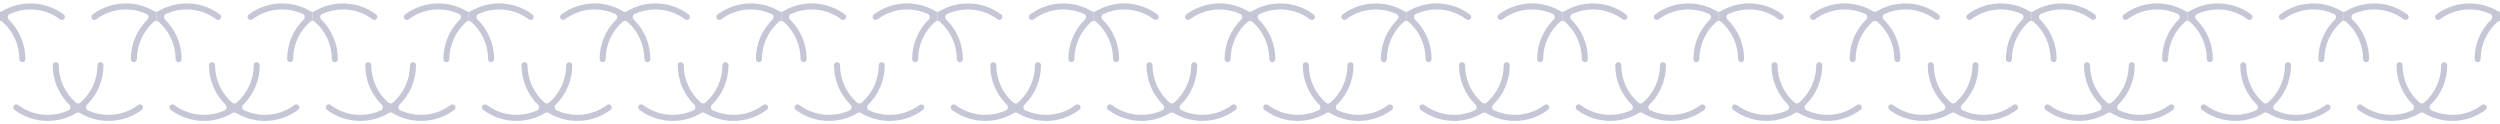 <?xml version="1.0" encoding="UTF-8"?><svg id="_レイヤー_2" xmlns="http://www.w3.org/2000/svg" xmlns:xlink="http://www.w3.org/1999/xlink" viewBox="0 0 1508.21 75"><defs><style>.cls-1{fill:none;}.cls-2{clip-path:url(#clippath);}.cls-3{fill:#c5c7d6;}.cls-4{clip-path:url(#clippath-1);}.cls-5{clip-path:url(#clippath-4);}.cls-6{clip-path:url(#clippath-3);}.cls-7{clip-path:url(#clippath-2);}.cls-8{clip-path:url(#clippath-7);}.cls-9{clip-path:url(#clippath-8);}.cls-10{clip-path:url(#clippath-6);}.cls-11{clip-path:url(#clippath-5);}.cls-12{clip-path:url(#clippath-9);}.cls-13{clip-path:url(#clippath-14);}.cls-14{clip-path:url(#clippath-13);}.cls-15{clip-path:url(#clippath-12);}.cls-16{clip-path:url(#clippath-10);}.cls-17{clip-path:url(#clippath-15);}.cls-18{clip-path:url(#clippath-11);}</style><clipPath id="clippath"><polygon class="cls-1" points="67.86 0 41.84 0 0 0 0 75 41.84 75 67.86 75 94.26 75 94.26 0 67.86 0"/></clipPath><clipPath id="clippath-1"><polygon class="cls-1" points="162.12 0 136.1 0 94.26 0 94.26 75 136.1 75 162.12 75 188.53 75 188.53 0 162.12 0"/></clipPath><clipPath id="clippath-2"><polygon class="cls-1" points="256.39 0 230.37 0 188.53 0 188.53 75 230.37 75 256.39 75 282.79 75 282.79 0 256.39 0"/></clipPath><clipPath id="clippath-3"><polygon class="cls-1" points="350.65 0 324.63 0 282.79 0 282.79 75 324.63 75 350.65 75 377.05 75 377.05 0 350.65 0"/></clipPath><clipPath id="clippath-4"><polygon class="cls-1" points="444.91 0 418.89 0 377.05 0 377.05 75 418.89 75 444.91 75 471.31 75 471.31 0 444.91 0"/></clipPath><clipPath id="clippath-5"><polygon class="cls-1" points="539.18 0 513.16 0 471.31 0 471.31 75 513.16 75 539.18 75 565.58 75 565.58 0 539.18 0"/></clipPath><clipPath id="clippath-6"><polygon class="cls-1" points="633.44 0 607.42 0 565.58 0 565.58 75 607.42 75 633.44 75 659.84 75 659.84 0 633.44 0"/></clipPath><clipPath id="clippath-7"><polygon class="cls-1" points="727.7 0 701.68 0 659.84 0 659.84 75 701.68 75 727.7 75 754.1 75 754.1 0 727.7 0"/></clipPath><clipPath id="clippath-8"><polygon class="cls-1" points="821.96 0 795.95 0 754.1 0 754.1 75 795.95 75 821.96 75 848.37 75 848.37 0 821.96 0"/></clipPath><clipPath id="clippath-9"><polygon class="cls-1" points="916.23 0 890.21 0 848.37 0 848.37 75 890.21 75 916.23 75 942.63 75 942.63 0 916.23 0"/></clipPath><clipPath id="clippath-10"><polygon class="cls-1" points="1010.49 0 984.47 0 942.63 0 942.63 75 984.47 75 1010.49 75 1036.89 75 1036.89 0 1010.49 0"/></clipPath><clipPath id="clippath-11"><polygon class="cls-1" points="1104.75 0 1078.73 0 1036.89 0 1036.89 75 1078.73 75 1104.75 75 1131.15 75 1131.15 0 1104.75 0"/></clipPath><clipPath id="clippath-12"><polygon class="cls-1" points="1199.02 0 1173 0 1131.15 0 1131.15 75 1173 75 1199.02 75 1225.42 75 1225.42 0 1199.02 0"/></clipPath><clipPath id="clippath-13"><polygon class="cls-1" points="1293.28 0 1267.26 0 1225.42 0 1225.42 75 1267.26 75 1293.28 75 1319.68 75 1319.68 0 1293.28 0"/></clipPath><clipPath id="clippath-14"><polygon class="cls-1" points="1387.54 0 1361.52 0 1319.68 0 1319.68 75 1361.52 75 1387.54 75 1413.94 75 1413.94 0 1387.54 0"/></clipPath><clipPath id="clippath-15"><polygon class="cls-1" points="1481.8 0 1455.79 0 1413.94 0 1413.94 75 1455.79 75 1481.8 75 1508.21 75 1508.21 0 1481.8 0"/></clipPath></defs><g id="artwork"><g class="cls-2"><g><g><path class="cls-3" d="M13.49,37.5c-1,0-1.82-.82-1.82-1.82,0-8.67-3.76-16.91-10.32-22.6-.39-.34-.87-.51-1.35-.51s-.96,.17-1.35,.51c-6.56,5.7-10.32,13.93-10.32,22.6,0,1-.82,1.82-1.82,1.82s-1.82-.82-1.82-1.82c0-9.06,3.56-17.55,10.02-23.92,.48-.48,.7-1.16,.58-1.83-.12-.67-.56-1.24-1.17-1.52-3.88-1.77-8.18-2.71-12.43-2.71-6.53,0-12.73,2.06-17.94,5.96-.32,.24-.69,.36-1.09,.36-.57,0-1.12-.27-1.46-.73-.6-.8-.44-1.95,.37-2.55,5.84-4.37,12.8-6.68,20.12-6.68C-12.23,2.07-6.27,3.72-1.06,6.85c.33,.2,.69,.29,1.06,.29s.74-.1,1.06-.29C6.27,3.72,12.23,2.07,18.31,2.07c7.32,0,14.27,2.31,20.12,6.68,.8,.6,.97,1.74,.37,2.55-.34,.46-.89,.73-1.46,.73-.4,0-.77-.12-1.09-.36-5.21-3.9-11.41-5.96-17.94-5.96-4.26,0-8.56,.94-12.43,2.71-.62,.28-1.06,.85-1.17,1.52-.12,.67,.1,1.35,.58,1.83,6.46,6.37,10.02,14.86,10.02,23.92,0,1-.82,1.82-1.82,1.82Z"/><path class="cls-3" d="M107.75,37.5c-1,0-1.82-.82-1.82-1.82,0-8.67-3.76-16.91-10.32-22.6-.39-.34-.87-.51-1.35-.51s-.96,.17-1.35,.51c-6.56,5.7-10.32,13.93-10.32,22.6,0,1-.82,1.82-1.82,1.82s-1.82-.82-1.82-1.82c0-9.06,3.56-17.55,10.02-23.92,.48-.48,.7-1.16,.58-1.83-.12-.67-.56-1.24-1.17-1.52-3.88-1.77-8.18-2.71-12.43-2.71-6.53,0-12.73,2.06-17.94,5.96-.32,.24-.69,.36-1.09,.36-.57,0-1.12-.27-1.46-.73-.6-.8-.44-1.95,.37-2.55,5.84-4.37,12.8-6.68,20.12-6.68,6.08,0,12.04,1.65,17.25,4.78,.33,.2,.69,.29,1.06,.29s.74-.1,1.06-.29c5.21-3.13,11.17-4.78,17.25-4.78,7.32,0,14.27,2.31,20.12,6.68,.8,.6,.97,1.74,.37,2.55-.34,.46-.89,.73-1.46,.73-.4,0-.77-.12-1.09-.36-5.21-3.9-11.41-5.96-17.94-5.96-4.26,0-8.56,.94-12.43,2.71-.62,.28-1.06,.85-1.17,1.52-.12,.67,.1,1.35,.58,1.83,6.46,6.37,10.02,14.86,10.02,23.92,0,1-.82,1.82-1.82,1.82Z"/></g><path class="cls-3" d="M33.64,37.5c1,0,1.82,.82,1.82,1.82,0,8.67,3.76,16.91,10.32,22.6,.39,.34,.87,.51,1.35,.51s.96-.17,1.35-.51c6.56-5.7,10.32-13.93,10.32-22.6,0-1,.82-1.82,1.82-1.82s1.82,.82,1.82,1.82c0,9.06-3.56,17.55-10.02,23.92-.48,.48-.7,1.16-.58,1.83,.12,.67,.56,1.24,1.17,1.52,3.88,1.77,8.18,2.71,12.43,2.71,6.53,0,12.73-2.06,17.94-5.96,.32-.24,.69-.36,1.09-.36,.57,0,1.12,.27,1.46,.73,.6,.8,.44,1.95-.37,2.55-5.84,4.37-12.8,6.68-20.12,6.68-6.08,0-12.04-1.65-17.25-4.78-.33-.2-.69-.29-1.06-.29s-.74,.1-1.06,.29c-5.21,3.13-11.17,4.78-17.25,4.78-7.32,0-14.27-2.31-20.12-6.68-.8-.6-.97-1.74-.37-2.55,.34-.46,.89-.73,1.46-.73,.4,0,.77,.12,1.09,.36,5.21,3.9,11.41,5.96,17.94,5.96,4.26,0,8.56-.94,12.43-2.71,.62-.28,1.06-.85,1.17-1.52,.12-.67-.1-1.35-.58-1.83-6.46-6.37-10.02-14.86-10.02-23.92,0-1,.82-1.82,1.82-1.82Z"/></g></g><g class="cls-4"><g><g><path class="cls-3" d="M107.75,37.5c-1,0-1.82-.82-1.82-1.82,0-8.67-3.76-16.91-10.32-22.6-.39-.34-.87-.51-1.35-.51s-.96,.17-1.35,.51c-6.56,5.7-10.32,13.93-10.32,22.6,0,1-.82,1.82-1.82,1.82s-1.82-.82-1.82-1.82c0-9.06,3.56-17.55,10.02-23.92,.48-.48,.7-1.16,.58-1.83-.12-.67-.56-1.24-1.17-1.52-3.88-1.77-8.18-2.71-12.43-2.71-6.53,0-12.73,2.06-17.94,5.96-.32,.24-.69,.36-1.09,.36-.57,0-1.12-.27-1.46-.73-.6-.8-.44-1.95,.37-2.55,5.84-4.37,12.8-6.68,20.12-6.68,6.08,0,12.04,1.65,17.25,4.78,.33,.2,.69,.29,1.06,.29s.74-.1,1.06-.29c5.21-3.13,11.17-4.78,17.25-4.78,7.32,0,14.27,2.31,20.12,6.68,.8,.6,.97,1.74,.37,2.55-.34,.46-.89,.73-1.46,.73-.4,0-.77-.12-1.09-.36-5.21-3.9-11.41-5.96-17.94-5.96-4.26,0-8.56,.94-12.43,2.71-.62,.28-1.06,.85-1.17,1.52-.12,.67,.1,1.35,.58,1.83,6.46,6.37,10.02,14.86,10.02,23.92,0,1-.82,1.82-1.82,1.82Z"/><path class="cls-3" d="M202.01,37.5c-1,0-1.82-.82-1.82-1.82,0-8.67-3.76-16.91-10.32-22.6-.39-.34-.87-.51-1.35-.51s-.96,.17-1.35,.51c-6.56,5.7-10.32,13.93-10.32,22.6,0,1-.82,1.82-1.82,1.82s-1.82-.82-1.82-1.82c0-9.06,3.56-17.55,10.02-23.92,.48-.48,.7-1.16,.58-1.83-.12-.67-.56-1.24-1.17-1.52-3.88-1.77-8.18-2.71-12.43-2.71-6.53,0-12.73,2.06-17.94,5.96-.32,.24-.69,.36-1.09,.36-.57,0-1.12-.27-1.46-.73-.6-.8-.44-1.95,.37-2.55,5.84-4.37,12.8-6.68,20.12-6.68,6.08,0,12.04,1.65,17.25,4.78,.33,.2,.69,.29,1.06,.29s.74-.1,1.06-.29c5.21-3.13,11.17-4.78,17.25-4.78,7.32,0,14.27,2.31,20.12,6.68,.8,.6,.97,1.74,.37,2.55-.34,.46-.89,.73-1.46,.73-.4,0-.77-.12-1.09-.36-5.21-3.9-11.41-5.96-17.94-5.96-4.26,0-8.56,.94-12.43,2.71-.62,.28-1.06,.85-1.17,1.52-.12,.67,.1,1.35,.58,1.83,6.46,6.37,10.02,14.86,10.02,23.92,0,1-.82,1.82-1.82,1.82Z"/></g><path class="cls-3" d="M127.91,37.5c1,0,1.82,.82,1.82,1.82,0,8.67,3.76,16.91,10.32,22.6,.39,.34,.87,.51,1.35,.51s.96-.17,1.35-.51c6.56-5.7,10.32-13.93,10.32-22.6,0-1,.82-1.82,1.82-1.82s1.82,.82,1.82,1.82c0,9.06-3.56,17.55-10.02,23.92-.48,.48-.7,1.16-.58,1.83,.12,.67,.56,1.24,1.17,1.52,3.88,1.77,8.18,2.71,12.43,2.71,6.53,0,12.73-2.06,17.94-5.96,.32-.24,.69-.36,1.09-.36,.57,0,1.12,.27,1.46,.73,.6,.8,.44,1.95-.37,2.55-5.84,4.37-12.8,6.68-20.12,6.68-6.08,0-12.04-1.65-17.25-4.78-.33-.2-.69-.29-1.06-.29s-.74,.1-1.06,.29c-5.21,3.13-11.17,4.78-17.25,4.78-7.32,0-14.27-2.31-20.12-6.68-.8-.6-.97-1.74-.37-2.55,.34-.46,.89-.73,1.46-.73,.4,0,.77,.12,1.09,.36,5.21,3.9,11.41,5.96,17.94,5.96,4.26,0,8.56-.94,12.43-2.71,.62-.28,1.06-.85,1.17-1.52,.12-.67-.1-1.35-.58-1.83-6.46-6.37-10.02-14.86-10.02-23.92,0-1,.82-1.82,1.82-1.82Z"/></g></g><g class="cls-7"><g><g><path class="cls-3" d="M202.01,37.5c-1,0-1.82-.82-1.82-1.82,0-8.67-3.76-16.91-10.32-22.6-.39-.34-.87-.51-1.35-.51s-.96,.17-1.35,.51c-6.56,5.7-10.32,13.93-10.32,22.6,0,1-.82,1.82-1.82,1.82s-1.82-.82-1.82-1.82c0-9.06,3.56-17.55,10.02-23.92,.48-.48,.7-1.16,.58-1.83-.12-.67-.56-1.24-1.17-1.52-3.88-1.77-8.18-2.71-12.43-2.71-6.53,0-12.73,2.06-17.94,5.96-.32,.24-.69,.36-1.09,.36-.57,0-1.12-.27-1.46-.73-.6-.8-.44-1.95,.37-2.55,5.84-4.37,12.8-6.68,20.12-6.68,6.08,0,12.04,1.65,17.25,4.78,.33,.2,.69,.29,1.06,.29s.74-.1,1.06-.29c5.21-3.13,11.17-4.78,17.25-4.78,7.32,0,14.27,2.31,20.12,6.68,.8,.6,.97,1.74,.37,2.55-.34,.46-.89,.73-1.46,.73-.4,0-.77-.12-1.09-.36-5.21-3.9-11.41-5.96-17.94-5.96-4.26,0-8.56,.94-12.43,2.71-.62,.28-1.06,.85-1.17,1.52-.12,.67,.1,1.35,.58,1.83,6.46,6.37,10.02,14.86,10.02,23.92,0,1-.82,1.82-1.82,1.82Z"/><path class="cls-3" d="M296.28,37.5c-1,0-1.82-.82-1.82-1.82,0-8.67-3.76-16.91-10.32-22.6-.39-.34-.87-.51-1.35-.51s-.96,.17-1.35,.51c-6.56,5.7-10.32,13.93-10.32,22.6,0,1-.82,1.82-1.82,1.82s-1.82-.82-1.82-1.82c0-9.06,3.56-17.55,10.02-23.92,.48-.48,.7-1.16,.58-1.83-.12-.67-.56-1.24-1.17-1.52-3.88-1.77-8.18-2.71-12.43-2.71-6.53,0-12.73,2.06-17.94,5.96-.32,.24-.69,.36-1.09,.36-.57,0-1.12-.27-1.46-.73-.6-.8-.44-1.95,.37-2.55,5.84-4.37,12.8-6.68,20.12-6.68,6.08,0,12.04,1.65,17.25,4.78,.33,.2,.69,.29,1.06,.29s.74-.1,1.06-.29c5.21-3.13,11.17-4.78,17.25-4.78,7.32,0,14.27,2.31,20.12,6.68,.8,.6,.97,1.74,.37,2.55-.34,.46-.89,.73-1.46,.73-.4,0-.77-.12-1.09-.36-5.21-3.9-11.41-5.96-17.94-5.96-4.26,0-8.56,.94-12.43,2.71-.62,.28-1.06,.85-1.17,1.52-.12,.67,.1,1.35,.58,1.83,6.46,6.37,10.02,14.86,10.02,23.92,0,1-.82,1.82-1.82,1.82Z"/></g><path class="cls-3" d="M222.17,37.5c1,0,1.82,.82,1.82,1.82,0,8.67,3.76,16.91,10.32,22.6,.39,.34,.87,.51,1.35,.51s.96-.17,1.35-.51c6.56-5.7,10.32-13.93,10.32-22.6,0-1,.82-1.82,1.82-1.82s1.82,.82,1.82,1.82c0,9.06-3.56,17.55-10.02,23.92-.48,.48-.7,1.16-.58,1.83,.12,.67,.56,1.24,1.17,1.52,3.88,1.77,8.18,2.71,12.43,2.71,6.53,0,12.73-2.06,17.94-5.96,.32-.24,.69-.36,1.09-.36,.57,0,1.12,.27,1.46,.73,.6,.8,.44,1.95-.37,2.55-5.84,4.37-12.8,6.68-20.12,6.68-6.08,0-12.04-1.65-17.25-4.78-.33-.2-.69-.29-1.06-.29s-.74,.1-1.06,.29c-5.21,3.13-11.17,4.78-17.25,4.78-7.32,0-14.27-2.31-20.12-6.68-.8-.6-.97-1.74-.37-2.55,.34-.46,.89-.73,1.46-.73,.4,0,.77,.12,1.09,.36,5.21,3.9,11.41,5.96,17.94,5.96,4.26,0,8.56-.94,12.43-2.71,.62-.28,1.06-.85,1.17-1.52,.12-.67-.1-1.35-.58-1.83-6.46-6.37-10.02-14.86-10.02-23.92,0-1,.82-1.82,1.82-1.82Z"/></g></g><g class="cls-6"><g><g><path class="cls-3" d="M296.28,37.5c-1,0-1.82-.82-1.82-1.82,0-8.67-3.76-16.91-10.32-22.6-.39-.34-.87-.51-1.35-.51s-.96,.17-1.35,.51c-6.56,5.7-10.32,13.93-10.32,22.6,0,1-.82,1.82-1.82,1.82s-1.82-.82-1.82-1.82c0-9.06,3.56-17.55,10.02-23.92,.48-.48,.7-1.16,.58-1.83-.12-.67-.56-1.24-1.17-1.52-3.88-1.77-8.18-2.71-12.43-2.71-6.53,0-12.73,2.06-17.94,5.96-.32,.24-.69,.36-1.09,.36-.57,0-1.12-.27-1.46-.73-.6-.8-.44-1.95,.37-2.55,5.84-4.37,12.8-6.68,20.12-6.68,6.08,0,12.04,1.65,17.25,4.78,.33,.2,.69,.29,1.06,.29s.74-.1,1.06-.29c5.21-3.13,11.17-4.78,17.25-4.78,7.32,0,14.27,2.31,20.12,6.68,.8,.6,.97,1.74,.37,2.55-.34,.46-.89,.73-1.46,.73-.4,0-.77-.12-1.09-.36-5.21-3.9-11.41-5.96-17.94-5.96-4.26,0-8.56,.94-12.43,2.71-.62,.28-1.06,.85-1.17,1.52-.12,.67,.1,1.35,.58,1.83,6.46,6.37,10.02,14.86,10.02,23.92,0,1-.82,1.82-1.82,1.82Z"/><path class="cls-3" d="M390.54,37.5c-1,0-1.82-.82-1.82-1.82,0-8.67-3.76-16.91-10.32-22.6-.39-.34-.87-.51-1.35-.51s-.96,.17-1.35,.51c-6.56,5.7-10.32,13.93-10.32,22.6,0,1-.82,1.82-1.82,1.82s-1.82-.82-1.82-1.82c0-9.06,3.56-17.55,10.02-23.92,.48-.48,.7-1.16,.58-1.83-.12-.67-.56-1.24-1.17-1.52-3.88-1.77-8.18-2.71-12.43-2.71-6.53,0-12.73,2.06-17.94,5.96-.32,.24-.69,.36-1.09,.36-.57,0-1.12-.27-1.46-.73-.6-.8-.44-1.95,.37-2.55,5.84-4.37,12.8-6.68,20.12-6.68,6.08,0,12.04,1.65,17.25,4.78,.33,.2,.69,.29,1.06,.29s.74-.1,1.06-.29c5.21-3.13,11.17-4.78,17.25-4.78,7.32,0,14.27,2.31,20.12,6.68,.8,.6,.97,1.74,.37,2.55-.34,.46-.89,.73-1.46,.73-.4,0-.77-.12-1.09-.36-5.21-3.9-11.41-5.96-17.94-5.96-4.26,0-8.56,.94-12.43,2.71-.62,.28-1.06,.85-1.17,1.52-.12,.67,.1,1.35,.58,1.83,6.46,6.37,10.02,14.86,10.02,23.92,0,1-.82,1.82-1.82,1.82Z"/></g><path class="cls-3" d="M316.43,37.5c1,0,1.82,.82,1.82,1.82,0,8.67,3.76,16.91,10.32,22.6,.39,.34,.87,.51,1.35,.51s.96-.17,1.35-.51c6.56-5.7,10.32-13.93,10.32-22.6,0-1,.82-1.82,1.82-1.82s1.82,.82,1.82,1.82c0,9.06-3.56,17.55-10.02,23.92-.48,.48-.7,1.16-.58,1.83,.12,.67,.56,1.24,1.17,1.52,3.88,1.77,8.18,2.71,12.43,2.71,6.53,0,12.73-2.06,17.94-5.96,.32-.24,.69-.36,1.09-.36,.57,0,1.12,.27,1.46,.73,.6,.8,.44,1.95-.37,2.55-5.84,4.37-12.8,6.68-20.12,6.68-6.08,0-12.04-1.65-17.25-4.78-.33-.2-.69-.29-1.06-.29s-.74,.1-1.06,.29c-5.21,3.13-11.17,4.78-17.25,4.78-7.32,0-14.27-2.31-20.12-6.68-.8-.6-.97-1.74-.37-2.55,.34-.46,.89-.73,1.46-.73,.4,0,.77,.12,1.09,.36,5.21,3.9,11.41,5.96,17.94,5.96,4.26,0,8.56-.94,12.43-2.71,.62-.28,1.06-.85,1.17-1.52,.12-.67-.1-1.35-.58-1.83-6.46-6.37-10.02-14.86-10.02-23.92,0-1,.82-1.82,1.82-1.82Z"/></g></g><g class="cls-5"><g><g><path class="cls-3" d="M390.54,37.5c-1,0-1.82-.82-1.82-1.82,0-8.67-3.76-16.91-10.32-22.6-.39-.34-.87-.51-1.35-.51s-.96,.17-1.35,.51c-6.56,5.7-10.32,13.93-10.32,22.6,0,1-.82,1.82-1.82,1.82s-1.82-.82-1.82-1.82c0-9.06,3.56-17.55,10.02-23.92,.48-.48,.7-1.16,.58-1.83-.12-.67-.56-1.24-1.17-1.52-3.88-1.77-8.18-2.71-12.43-2.71-6.53,0-12.73,2.06-17.94,5.96-.32,.24-.69,.36-1.09,.36-.57,0-1.12-.27-1.46-.73-.6-.8-.44-1.95,.37-2.55,5.84-4.37,12.8-6.68,20.12-6.68,6.08,0,12.04,1.65,17.25,4.78,.33,.2,.69,.29,1.06,.29s.74-.1,1.06-.29c5.21-3.13,11.17-4.78,17.25-4.78,7.32,0,14.27,2.31,20.12,6.68,.8,.6,.97,1.74,.37,2.55-.34,.46-.89,.73-1.46,.73-.4,0-.77-.12-1.09-.36-5.21-3.9-11.41-5.96-17.94-5.96-4.26,0-8.56,.94-12.43,2.71-.62,.28-1.06,.85-1.17,1.52-.12,.67,.1,1.35,.58,1.83,6.46,6.37,10.02,14.86,10.02,23.92,0,1-.82,1.82-1.82,1.82Z"/><path class="cls-3" d="M484.8,37.5c-1,0-1.82-.82-1.82-1.82,0-8.67-3.76-16.91-10.32-22.6-.39-.34-.87-.51-1.35-.51s-.96,.17-1.35,.51c-6.56,5.7-10.32,13.93-10.32,22.6,0,1-.82,1.82-1.82,1.82s-1.82-.82-1.82-1.82c0-9.06,3.56-17.55,10.02-23.92,.48-.48,.7-1.16,.58-1.83-.12-.67-.56-1.24-1.17-1.52-3.88-1.77-8.18-2.71-12.43-2.71-6.53,0-12.73,2.06-17.94,5.96-.32,.24-.69,.36-1.09,.36-.57,0-1.12-.27-1.46-.73-.6-.8-.44-1.95,.37-2.55,5.84-4.37,12.8-6.68,20.12-6.68,6.08,0,12.04,1.65,17.25,4.78,.33,.2,.69,.29,1.06,.29s.74-.1,1.06-.29c5.21-3.13,11.17-4.78,17.25-4.78,7.32,0,14.27,2.31,20.12,6.68,.8,.6,.97,1.74,.37,2.55-.34,.46-.89,.73-1.46,.73-.4,0-.77-.12-1.09-.36-5.21-3.9-11.41-5.96-17.94-5.96-4.26,0-8.56,.94-12.43,2.71-.62,.28-1.06,.85-1.17,1.52-.12,.67,.1,1.35,.58,1.83,6.46,6.37,10.02,14.86,10.02,23.92,0,1-.82,1.82-1.82,1.82Z"/></g><path class="cls-3" d="M410.7,37.5c1,0,1.82,.82,1.82,1.82,0,8.67,3.76,16.91,10.32,22.6,.39,.34,.87,.51,1.35,.51s.96-.17,1.35-.51c6.56-5.7,10.32-13.93,10.32-22.6,0-1,.82-1.82,1.82-1.82s1.82,.82,1.82,1.82c0,9.06-3.56,17.55-10.02,23.92-.48,.48-.7,1.16-.58,1.83,.12,.67,.56,1.24,1.17,1.52,3.88,1.77,8.18,2.71,12.43,2.71,6.53,0,12.73-2.06,17.94-5.96,.32-.24,.69-.36,1.09-.36,.57,0,1.12,.27,1.46,.73,.6,.8,.44,1.95-.37,2.55-5.84,4.37-12.8,6.68-20.12,6.68-6.08,0-12.04-1.65-17.25-4.78-.33-.2-.69-.29-1.06-.29s-.74,.1-1.06,.29c-5.21,3.13-11.17,4.78-17.25,4.78-7.32,0-14.27-2.31-20.12-6.68-.8-.6-.97-1.74-.37-2.55,.34-.46,.89-.73,1.46-.73,.4,0,.77,.12,1.09,.36,5.21,3.9,11.41,5.96,17.94,5.96,4.26,0,8.56-.94,12.43-2.71,.62-.28,1.06-.85,1.17-1.52,.12-.67-.1-1.35-.58-1.83-6.46-6.37-10.02-14.86-10.02-23.92,0-1,.82-1.82,1.82-1.82Z"/></g></g><g class="cls-11"><g><g><path class="cls-3" d="M484.8,37.5c-1,0-1.82-.82-1.82-1.82,0-8.67-3.76-16.91-10.32-22.6-.39-.34-.87-.51-1.35-.51s-.96,.17-1.35,.51c-6.56,5.7-10.32,13.93-10.32,22.6,0,1-.82,1.82-1.82,1.82s-1.82-.82-1.82-1.82c0-9.06,3.56-17.55,10.02-23.92,.48-.48,.7-1.16,.58-1.83-.12-.67-.56-1.24-1.17-1.52-3.88-1.77-8.18-2.71-12.43-2.71-6.53,0-12.73,2.06-17.94,5.96-.32,.24-.69,.36-1.09,.36-.57,0-1.12-.27-1.46-.73-.6-.8-.44-1.95,.37-2.55,5.84-4.37,12.8-6.68,20.12-6.68,6.08,0,12.04,1.65,17.25,4.78,.33,.2,.69,.29,1.06,.29s.74-.1,1.06-.29c5.21-3.13,11.17-4.78,17.25-4.78,7.32,0,14.27,2.31,20.12,6.68,.8,.6,.97,1.74,.37,2.55-.34,.46-.89,.73-1.46,.73-.4,0-.77-.12-1.09-.36-5.21-3.9-11.41-5.96-17.94-5.96-4.26,0-8.56,.94-12.43,2.71-.62,.28-1.06,.85-1.17,1.52-.12,.67,.1,1.35,.58,1.83,6.46,6.37,10.02,14.86,10.02,23.92,0,1-.82,1.82-1.82,1.82Z"/><path class="cls-3" d="M579.07,37.5c-1,0-1.82-.82-1.82-1.82,0-8.67-3.76-16.91-10.32-22.6-.39-.34-.87-.51-1.35-.51s-.96,.17-1.35,.51c-6.56,5.7-10.32,13.93-10.32,22.6,0,1-.82,1.82-1.82,1.82s-1.82-.82-1.82-1.82c0-9.06,3.56-17.55,10.02-23.92,.48-.48,.7-1.16,.58-1.83-.12-.67-.56-1.24-1.17-1.52-3.88-1.77-8.18-2.71-12.43-2.71-6.53,0-12.73,2.06-17.94,5.96-.32,.24-.69,.36-1.09,.36-.57,0-1.12-.27-1.46-.73-.6-.8-.44-1.95,.37-2.55,5.84-4.37,12.8-6.68,20.12-6.68,6.08,0,12.04,1.65,17.25,4.78,.33,.2,.69,.29,1.06,.29s.74-.1,1.06-.29c5.21-3.13,11.17-4.78,17.25-4.78,7.32,0,14.27,2.31,20.12,6.68,.8,.6,.97,1.74,.37,2.55-.34,.46-.89,.73-1.46,.73-.4,0-.77-.12-1.09-.36-5.21-3.9-11.41-5.96-17.94-5.96-4.26,0-8.56,.94-12.43,2.71-.62,.28-1.06,.85-1.17,1.52-.12,.67,.1,1.35,.58,1.83,6.46,6.37,10.02,14.86,10.02,23.92,0,1-.82,1.82-1.82,1.82Z"/></g><path class="cls-3" d="M504.96,37.5c1,0,1.82,.82,1.82,1.82,0,8.67,3.76,16.91,10.32,22.6,.39,.34,.87,.51,1.35,.51s.96-.17,1.35-.51c6.56-5.7,10.32-13.93,10.32-22.6,0-1,.82-1.82,1.82-1.82s1.82,.82,1.82,1.82c0,9.06-3.56,17.55-10.02,23.92-.48,.48-.7,1.16-.58,1.83,.12,.67,.56,1.24,1.17,1.52,3.88,1.77,8.18,2.71,12.43,2.71,6.53,0,12.73-2.06,17.94-5.96,.32-.24,.69-.36,1.09-.36,.57,0,1.12,.27,1.46,.73,.6,.8,.44,1.95-.37,2.55-5.84,4.37-12.8,6.68-20.12,6.68-6.08,0-12.04-1.65-17.25-4.78-.33-.2-.69-.29-1.06-.29s-.74,.1-1.06,.29c-5.21,3.13-11.17,4.78-17.25,4.78-7.32,0-14.27-2.31-20.12-6.68-.8-.6-.97-1.74-.37-2.55,.34-.46,.89-.73,1.46-.73,.4,0,.77,.12,1.09,.36,5.21,3.9,11.41,5.96,17.94,5.96,4.26,0,8.56-.94,12.43-2.71,.62-.28,1.06-.85,1.17-1.52,.12-.67-.1-1.35-.58-1.83-6.46-6.37-10.02-14.86-10.02-23.92,0-1,.82-1.82,1.82-1.82Z"/></g></g><g class="cls-10"><g><g><path class="cls-3" d="M579.06,37.5c-1,0-1.82-.82-1.82-1.82,0-8.67-3.76-16.91-10.32-22.6-.39-.34-.87-.51-1.35-.51s-.96,.17-1.35,.51c-6.56,5.7-10.32,13.93-10.32,22.6,0,1-.82,1.82-1.82,1.82s-1.82-.82-1.82-1.82c0-9.06,3.56-17.55,10.02-23.92,.48-.48,.7-1.16,.58-1.83-.12-.67-.56-1.24-1.17-1.52-3.88-1.77-8.18-2.71-12.43-2.71-6.53,0-12.73,2.06-17.94,5.96-.32,.24-.69,.36-1.09,.36-.57,0-1.12-.27-1.46-.73-.6-.8-.44-1.95,.37-2.55,5.84-4.37,12.8-6.68,20.12-6.68,6.08,0,12.04,1.65,17.25,4.78,.33,.2,.69,.29,1.06,.29s.74-.1,1.06-.29c5.21-3.13,11.17-4.78,17.25-4.78,7.32,0,14.27,2.31,20.12,6.68,.8,.6,.97,1.74,.37,2.55-.34,.46-.89,.73-1.46,.73-.4,0-.77-.12-1.09-.36-5.21-3.9-11.41-5.96-17.94-5.96-4.26,0-8.56,.94-12.43,2.71-.62,.28-1.06,.85-1.17,1.52-.12,.67,.1,1.35,.58,1.83,6.46,6.37,10.02,14.86,10.02,23.92,0,1-.82,1.82-1.82,1.82Z"/><path class="cls-3" d="M673.33,37.5c-1,0-1.82-.82-1.82-1.82,0-8.67-3.76-16.91-10.32-22.6-.39-.34-.87-.51-1.35-.51s-.96,.17-1.35,.51c-6.56,5.7-10.32,13.93-10.32,22.6,0,1-.82,1.82-1.82,1.82s-1.82-.82-1.82-1.82c0-9.06,3.56-17.55,10.02-23.92,.48-.48,.7-1.16,.58-1.83-.12-.67-.56-1.24-1.17-1.52-3.88-1.77-8.18-2.71-12.43-2.71-6.53,0-12.73,2.06-17.94,5.96-.32,.24-.69,.36-1.09,.36-.57,0-1.12-.27-1.46-.73-.6-.8-.44-1.95,.37-2.55,5.84-4.37,12.8-6.68,20.12-6.68,6.08,0,12.04,1.65,17.25,4.78,.33,.2,.69,.29,1.06,.29s.74-.1,1.06-.29c5.21-3.13,11.17-4.78,17.25-4.78,7.32,0,14.27,2.31,20.12,6.68,.8,.6,.97,1.74,.37,2.55-.34,.46-.89,.73-1.46,.73-.4,0-.77-.12-1.09-.36-5.21-3.9-11.41-5.96-17.94-5.96-4.26,0-8.56,.94-12.43,2.71-.62,.28-1.06,.85-1.17,1.52-.12,.67,.1,1.35,.58,1.83,6.46,6.37,10.02,14.86,10.02,23.92,0,1-.82,1.82-1.82,1.82Z"/></g><path class="cls-3" d="M599.22,37.5c1,0,1.82,.82,1.82,1.82,0,8.67,3.76,16.91,10.32,22.6,.39,.34,.87,.51,1.35,.51s.96-.17,1.35-.51c6.56-5.7,10.32-13.93,10.32-22.6,0-1,.82-1.82,1.82-1.82s1.82,.82,1.82,1.82c0,9.06-3.56,17.55-10.02,23.92-.48,.48-.7,1.16-.58,1.83,.12,.67,.56,1.24,1.17,1.52,3.88,1.77,8.18,2.71,12.43,2.71,6.53,0,12.73-2.06,17.94-5.96,.32-.24,.69-.36,1.09-.36,.57,0,1.12,.27,1.46,.73,.6,.8,.44,1.95-.37,2.55-5.84,4.37-12.8,6.68-20.12,6.68-6.08,0-12.04-1.65-17.25-4.78-.33-.2-.69-.29-1.06-.29s-.74,.1-1.06,.29c-5.21,3.13-11.17,4.78-17.25,4.78-7.32,0-14.27-2.31-20.12-6.68-.8-.6-.97-1.74-.37-2.55,.34-.46,.89-.73,1.46-.73,.4,0,.77,.12,1.09,.36,5.21,3.9,11.41,5.96,17.94,5.96,4.26,0,8.56-.94,12.43-2.71,.62-.28,1.06-.85,1.17-1.52,.12-.67-.1-1.35-.58-1.83-6.46-6.37-10.02-14.86-10.02-23.92,0-1,.82-1.82,1.82-1.82Z"/></g></g><g class="cls-8"><g><g><path class="cls-3" d="M673.33,37.5c-1,0-1.82-.82-1.82-1.82,0-8.67-3.76-16.91-10.32-22.6-.39-.34-.87-.51-1.35-.51s-.96,.17-1.35,.51c-6.56,5.7-10.32,13.93-10.32,22.6,0,1-.82,1.82-1.82,1.82s-1.82-.82-1.82-1.82c0-9.06,3.56-17.55,10.02-23.92,.48-.48,.7-1.16,.58-1.83-.12-.67-.56-1.24-1.17-1.52-3.88-1.77-8.18-2.71-12.43-2.71-6.53,0-12.73,2.06-17.94,5.96-.32,.24-.69,.36-1.09,.36-.57,0-1.12-.27-1.46-.73-.6-.8-.44-1.95,.37-2.55,5.84-4.37,12.8-6.68,20.12-6.68,6.08,0,12.04,1.65,17.25,4.78,.33,.2,.69,.29,1.06,.29s.74-.1,1.06-.29c5.21-3.13,11.17-4.78,17.25-4.78,7.32,0,14.27,2.31,20.12,6.68,.8,.6,.97,1.74,.37,2.55-.34,.46-.89,.73-1.46,.73-.4,0-.77-.12-1.09-.36-5.21-3.9-11.41-5.96-17.94-5.96-4.26,0-8.56,.94-12.43,2.71-.62,.28-1.06,.85-1.17,1.52-.12,.67,.1,1.35,.58,1.83,6.46,6.37,10.02,14.86,10.02,23.92,0,1-.82,1.82-1.82,1.82Z"/><path class="cls-3" d="M767.59,37.5c-1,0-1.82-.82-1.82-1.82,0-8.67-3.76-16.91-10.32-22.6-.39-.34-.87-.51-1.35-.51s-.96,.17-1.35,.51c-6.56,5.7-10.32,13.93-10.32,22.6,0,1-.82,1.82-1.82,1.82s-1.82-.82-1.82-1.82c0-9.06,3.56-17.55,10.02-23.92,.48-.48,.7-1.16,.58-1.83-.12-.67-.56-1.24-1.17-1.52-3.88-1.77-8.18-2.71-12.43-2.71-6.53,0-12.73,2.06-17.94,5.96-.32,.24-.69,.36-1.09,.36-.57,0-1.12-.27-1.46-.73-.6-.8-.44-1.95,.37-2.55,5.84-4.37,12.8-6.68,20.12-6.68,6.08,0,12.04,1.65,17.25,4.78,.33,.2,.69,.29,1.06,.29s.74-.1,1.06-.29c5.21-3.13,11.17-4.78,17.25-4.78,7.32,0,14.27,2.31,20.12,6.68,.8,.6,.97,1.74,.37,2.55-.34,.46-.89,.73-1.46,.73-.4,0-.77-.12-1.09-.36-5.21-3.9-11.41-5.96-17.94-5.96-4.26,0-8.56,.94-12.43,2.71-.62,.28-1.06,.85-1.17,1.52-.12,.67,.1,1.35,.58,1.83,6.46,6.37,10.02,14.86,10.02,23.92,0,1-.82,1.82-1.82,1.82Z"/></g><path class="cls-3" d="M693.48,37.5c1,0,1.82,.82,1.82,1.82,0,8.67,3.76,16.91,10.32,22.6,.39,.34,.87,.51,1.35,.51s.96-.17,1.35-.51c6.56-5.7,10.32-13.93,10.32-22.6,0-1,.82-1.82,1.82-1.82s1.82,.82,1.82,1.82c0,9.06-3.56,17.55-10.02,23.92-.48,.48-.7,1.16-.58,1.83,.12,.67,.56,1.24,1.17,1.52,3.88,1.77,8.18,2.71,12.43,2.71,6.53,0,12.73-2.06,17.94-5.96,.32-.24,.69-.36,1.09-.36,.57,0,1.12,.27,1.46,.73,.6,.8,.44,1.95-.37,2.55-5.84,4.37-12.8,6.68-20.12,6.68-6.08,0-12.04-1.65-17.25-4.78-.33-.2-.69-.29-1.06-.29s-.74,.1-1.06,.29c-5.21,3.13-11.17,4.78-17.25,4.78-7.32,0-14.27-2.31-20.12-6.68-.8-.6-.97-1.74-.37-2.55,.34-.46,.89-.73,1.46-.73,.4,0,.77,.12,1.09,.36,5.21,3.9,11.41,5.96,17.94,5.96,4.26,0,8.56-.94,12.43-2.71,.62-.28,1.06-.85,1.17-1.52,.12-.67-.1-1.35-.58-1.83-6.46-6.37-10.02-14.86-10.02-23.92,0-1,.82-1.82,1.82-1.82Z"/></g></g><g class="cls-9"><g><g><path class="cls-3" d="M767.59,37.5c-1,0-1.82-.82-1.82-1.82,0-8.67-3.76-16.91-10.32-22.6-.39-.34-.87-.51-1.35-.51s-.96,.17-1.35,.51c-6.56,5.7-10.32,13.93-10.32,22.6,0,1-.82,1.82-1.82,1.82s-1.82-.82-1.82-1.82c0-9.06,3.56-17.55,10.02-23.92,.48-.48,.7-1.16,.58-1.83-.12-.67-.56-1.24-1.17-1.52-3.88-1.77-8.18-2.71-12.43-2.71-6.53,0-12.73,2.06-17.94,5.96-.32,.24-.69,.36-1.09,.36-.57,0-1.12-.27-1.46-.73-.6-.8-.44-1.95,.37-2.55,5.84-4.37,12.8-6.68,20.12-6.68,6.08,0,12.04,1.65,17.25,4.78,.33,.2,.69,.29,1.06,.29s.74-.1,1.06-.29c5.21-3.13,11.17-4.78,17.25-4.78,7.32,0,14.27,2.31,20.12,6.68,.8,.6,.97,1.74,.37,2.55-.34,.46-.89,.73-1.46,.73-.4,0-.77-.12-1.09-.36-5.21-3.9-11.41-5.96-17.94-5.96-4.26,0-8.56,.94-12.43,2.71-.62,.28-1.06,.85-1.17,1.52-.12,.67,.1,1.35,.58,1.83,6.46,6.37,10.02,14.86,10.02,23.92,0,1-.82,1.82-1.82,1.82Z"/><path class="cls-3" d="M861.85,37.5c-1,0-1.82-.82-1.82-1.82,0-8.67-3.76-16.91-10.32-22.6-.39-.34-.87-.51-1.35-.51s-.96,.17-1.35,.51c-6.56,5.7-10.32,13.93-10.32,22.6,0,1-.82,1.82-1.82,1.82s-1.82-.82-1.82-1.82c0-9.06,3.56-17.55,10.02-23.92,.48-.48,.7-1.16,.58-1.83-.12-.67-.56-1.24-1.17-1.52-3.88-1.77-8.18-2.71-12.43-2.71-6.53,0-12.73,2.06-17.94,5.96-.32,.24-.69,.36-1.09,.36-.57,0-1.12-.27-1.46-.73-.6-.8-.44-1.95,.37-2.55,5.84-4.37,12.8-6.68,20.12-6.68,6.08,0,12.04,1.65,17.25,4.78,.33,.2,.69,.29,1.06,.29s.74-.1,1.06-.29c5.21-3.13,11.17-4.78,17.25-4.78,7.32,0,14.27,2.31,20.12,6.68,.8,.6,.97,1.74,.37,2.55-.34,.46-.89,.73-1.46,.73-.4,0-.77-.12-1.09-.36-5.21-3.9-11.41-5.96-17.94-5.96-4.26,0-8.56,.94-12.43,2.71-.62,.28-1.06,.85-1.17,1.52-.12,.67,.1,1.35,.58,1.83,6.46,6.37,10.02,14.86,10.02,23.92,0,1-.82,1.82-1.82,1.82Z"/></g><path class="cls-3" d="M787.75,37.5c1,0,1.82,.82,1.82,1.82,0,8.67,3.76,16.91,10.32,22.6,.39,.34,.87,.51,1.35,.51s.96-.17,1.35-.51c6.56-5.7,10.32-13.93,10.32-22.6,0-1,.82-1.82,1.82-1.82s1.82,.82,1.82,1.82c0,9.06-3.56,17.55-10.02,23.92-.48,.48-.7,1.16-.58,1.83,.12,.67,.56,1.24,1.17,1.52,3.88,1.77,8.18,2.71,12.43,2.71,6.53,0,12.73-2.06,17.94-5.96,.32-.24,.69-.36,1.09-.36,.57,0,1.12,.27,1.46,.73,.6,.8,.44,1.95-.37,2.55-5.84,4.37-12.8,6.68-20.12,6.68-6.08,0-12.04-1.65-17.25-4.78-.33-.2-.69-.29-1.06-.29s-.74,.1-1.06,.29c-5.21,3.13-11.17,4.78-17.25,4.78-7.32,0-14.27-2.31-20.12-6.68-.8-.6-.97-1.74-.37-2.55,.34-.46,.89-.73,1.46-.73,.4,0,.77,.12,1.09,.36,5.21,3.9,11.41,5.96,17.94,5.96,4.26,0,8.56-.94,12.43-2.71,.62-.28,1.06-.85,1.17-1.52,.12-.67-.1-1.35-.58-1.83-6.46-6.37-10.02-14.86-10.02-23.92,0-1,.82-1.82,1.82-1.82Z"/></g></g><g class="cls-12"><g><g><path class="cls-3" d="M861.85,37.5c-1,0-1.82-.82-1.82-1.82,0-8.67-3.76-16.91-10.32-22.6-.39-.34-.87-.51-1.35-.51s-.96,.17-1.35,.51c-6.56,5.7-10.32,13.93-10.32,22.6,0,1-.82,1.82-1.82,1.82s-1.82-.82-1.82-1.82c0-9.06,3.56-17.55,10.02-23.92,.48-.48,.7-1.16,.58-1.83-.12-.67-.56-1.24-1.17-1.52-3.88-1.77-8.18-2.71-12.43-2.71-6.53,0-12.73,2.06-17.94,5.96-.32,.24-.69,.36-1.09,.36-.57,0-1.12-.27-1.46-.73-.6-.8-.44-1.95,.37-2.55,5.84-4.37,12.8-6.68,20.12-6.68,6.08,0,12.04,1.65,17.25,4.78,.33,.2,.69,.29,1.06,.29s.74-.1,1.06-.29c5.21-3.13,11.17-4.78,17.25-4.78,7.32,0,14.27,2.31,20.12,6.68,.8,.6,.97,1.74,.37,2.55-.34,.46-.89,.73-1.46,.73-.4,0-.77-.12-1.09-.36-5.21-3.9-11.41-5.96-17.94-5.96-4.26,0-8.56,.94-12.43,2.71-.62,.28-1.06,.85-1.17,1.52-.12,.67,.1,1.35,.58,1.83,6.46,6.37,10.02,14.86,10.02,23.92,0,1-.82,1.82-1.82,1.82Z"/><path class="cls-3" d="M956.12,37.5c-1,0-1.82-.82-1.82-1.82,0-8.67-3.76-16.91-10.32-22.6-.39-.34-.87-.51-1.35-.51s-.96,.17-1.35,.51c-6.56,5.7-10.32,13.93-10.32,22.6,0,1-.82,1.82-1.82,1.82s-1.82-.82-1.82-1.82c0-9.06,3.56-17.55,10.02-23.92,.48-.48,.7-1.16,.58-1.83-.12-.67-.56-1.24-1.17-1.52-3.88-1.77-8.18-2.71-12.43-2.71-6.53,0-12.73,2.06-17.94,5.96-.32,.24-.69,.36-1.09,.36-.57,0-1.12-.27-1.46-.73-.6-.8-.44-1.95,.37-2.55,5.84-4.37,12.8-6.68,20.12-6.68,6.08,0,12.04,1.65,17.25,4.78,.33,.2,.69,.29,1.06,.29s.74-.1,1.06-.29c5.21-3.13,11.17-4.78,17.25-4.78,7.32,0,14.27,2.31,20.12,6.68,.8,.6,.97,1.74,.37,2.55-.34,.46-.89,.73-1.46,.73-.4,0-.77-.12-1.09-.36-5.21-3.9-11.41-5.96-17.94-5.96-4.26,0-8.56,.94-12.43,2.71-.62,.28-1.06,.85-1.17,1.52-.12,.67,.1,1.35,.58,1.83,6.46,6.37,10.02,14.86,10.02,23.92,0,1-.82,1.82-1.82,1.82Z"/></g><path class="cls-3" d="M882.01,37.5c1,0,1.82,.82,1.82,1.82,0,8.67,3.76,16.91,10.32,22.6,.39,.34,.87,.51,1.35,.51s.96-.17,1.35-.51c6.56-5.7,10.32-13.93,10.32-22.6,0-1,.82-1.82,1.82-1.82s1.82,.82,1.82,1.82c0,9.06-3.56,17.55-10.02,23.92-.48,.48-.7,1.16-.58,1.83,.12,.67,.56,1.24,1.17,1.52,3.88,1.77,8.18,2.71,12.43,2.71,6.53,0,12.73-2.06,17.94-5.96,.32-.24,.69-.36,1.09-.36,.57,0,1.12,.27,1.46,.73,.6,.8,.44,1.95-.37,2.55-5.84,4.37-12.8,6.68-20.12,6.68-6.08,0-12.04-1.65-17.25-4.78-.33-.2-.69-.29-1.06-.29s-.74,.1-1.06,.29c-5.21,3.13-11.17,4.78-17.25,4.78-7.32,0-14.27-2.31-20.12-6.68-.8-.6-.97-1.74-.37-2.55,.34-.46,.89-.73,1.46-.73,.4,0,.77,.12,1.09,.36,5.21,3.9,11.41,5.96,17.94,5.96,4.26,0,8.56-.94,12.43-2.71,.62-.28,1.06-.85,1.17-1.52,.12-.67-.1-1.35-.58-1.83-6.46-6.37-10.02-14.86-10.02-23.92,0-1,.82-1.82,1.82-1.82Z"/></g></g><g class="cls-16"><g><g><path class="cls-3" d="M956.12,37.5c-1,0-1.82-.82-1.82-1.82,0-8.67-3.76-16.91-10.32-22.6-.39-.34-.87-.51-1.35-.51s-.96,.17-1.35,.51c-6.56,5.7-10.32,13.93-10.32,22.6,0,1-.82,1.82-1.82,1.82s-1.82-.82-1.82-1.82c0-9.06,3.56-17.55,10.02-23.92,.48-.48,.7-1.16,.58-1.83-.12-.67-.56-1.24-1.17-1.52-3.88-1.77-8.18-2.71-12.43-2.71-6.53,0-12.73,2.06-17.94,5.96-.32,.24-.69,.36-1.09,.36-.57,0-1.12-.27-1.46-.73-.6-.8-.44-1.95,.37-2.55,5.84-4.37,12.8-6.68,20.12-6.68,6.08,0,12.04,1.65,17.25,4.78,.33,.2,.69,.29,1.06,.29s.74-.1,1.06-.29c5.21-3.13,11.17-4.78,17.25-4.78,7.32,0,14.27,2.31,20.12,6.68,.8,.6,.97,1.74,.37,2.55-.34,.46-.89,.73-1.46,.73-.4,0-.77-.12-1.09-.36-5.21-3.9-11.41-5.96-17.94-5.96-4.26,0-8.56,.94-12.43,2.71-.62,.28-1.06,.85-1.17,1.52-.12,.67,.1,1.35,.58,1.83,6.46,6.37,10.02,14.86,10.02,23.92,0,1-.82,1.82-1.82,1.82Z"/><path class="cls-3" d="M1050.38,37.5c-1,0-1.82-.82-1.82-1.82,0-8.67-3.76-16.91-10.32-22.6-.39-.34-.87-.51-1.35-.51s-.96,.17-1.35,.51c-6.56,5.7-10.32,13.93-10.32,22.6,0,1-.82,1.82-1.82,1.82s-1.82-.82-1.82-1.82c0-9.06,3.56-17.55,10.02-23.92,.48-.48,.7-1.16,.58-1.83-.12-.67-.56-1.24-1.17-1.52-3.88-1.77-8.18-2.71-12.43-2.71-6.53,0-12.73,2.06-17.94,5.96-.32,.24-.69,.36-1.09,.36-.57,0-1.12-.27-1.46-.73-.6-.8-.44-1.95,.37-2.55,5.84-4.37,12.8-6.68,20.12-6.68,6.08,0,12.04,1.65,17.25,4.78,.33,.2,.69,.29,1.06,.29s.74-.1,1.06-.29c5.21-3.13,11.17-4.78,17.25-4.78,7.32,0,14.27,2.31,20.12,6.68,.8,.6,.97,1.74,.37,2.55-.34,.46-.89,.73-1.46,.73-.4,0-.77-.12-1.09-.36-5.21-3.9-11.41-5.96-17.94-5.96-4.26,0-8.56,.94-12.43,2.71-.62,.28-1.06,.85-1.17,1.52-.12,.67,.1,1.35,.58,1.83,6.46,6.37,10.02,14.86,10.02,23.92,0,1-.82,1.82-1.82,1.82Z"/></g><path class="cls-3" d="M976.27,37.5c1,0,1.82,.82,1.82,1.82,0,8.67,3.76,16.91,10.32,22.6,.39,.34,.87,.51,1.35,.51s.96-.17,1.35-.51c6.56-5.7,10.32-13.93,10.32-22.6,0-1,.82-1.82,1.82-1.82s1.82,.82,1.82,1.82c0,9.06-3.56,17.55-10.02,23.92-.48,.48-.7,1.16-.58,1.83,.12,.67,.56,1.24,1.17,1.52,3.88,1.77,8.18,2.71,12.43,2.71,6.53,0,12.73-2.06,17.94-5.96,.32-.24,.69-.36,1.09-.36,.57,0,1.12,.27,1.46,.73,.6,.8,.44,1.95-.37,2.55-5.84,4.37-12.8,6.68-20.12,6.68-6.08,0-12.04-1.65-17.25-4.78-.33-.2-.69-.29-1.06-.29s-.74,.1-1.06,.29c-5.21,3.13-11.17,4.78-17.25,4.78-7.32,0-14.27-2.31-20.12-6.68-.8-.6-.97-1.74-.37-2.55,.34-.46,.89-.73,1.46-.73,.4,0,.77,.12,1.09,.36,5.21,3.9,11.41,5.96,17.94,5.96,4.26,0,8.56-.94,12.43-2.71,.62-.28,1.06-.85,1.17-1.52,.12-.67-.1-1.35-.58-1.83-6.46-6.37-10.02-14.86-10.02-23.92,0-1,.82-1.82,1.82-1.82Z"/></g></g><g class="cls-18"><g><g><path class="cls-3" d="M1050.38,37.5c-1,0-1.82-.82-1.82-1.82,0-8.67-3.76-16.91-10.32-22.6-.39-.34-.87-.51-1.35-.51s-.96,.17-1.35,.51c-6.56,5.7-10.32,13.93-10.32,22.6,0,1-.82,1.82-1.82,1.82s-1.82-.82-1.82-1.82c0-9.06,3.56-17.55,10.02-23.92,.48-.48,.7-1.16,.58-1.83-.12-.67-.56-1.24-1.17-1.52-3.88-1.77-8.18-2.71-12.43-2.71-6.53,0-12.73,2.06-17.94,5.96-.32,.24-.69,.36-1.09,.36-.57,0-1.12-.27-1.46-.73-.6-.8-.44-1.95,.37-2.55,5.84-4.37,12.8-6.68,20.12-6.68,6.08,0,12.04,1.65,17.25,4.78,.33,.2,.69,.29,1.06,.29s.74-.1,1.06-.29c5.21-3.13,11.17-4.78,17.25-4.78,7.32,0,14.27,2.31,20.12,6.68,.8,.6,.97,1.74,.37,2.55-.34,.46-.89,.73-1.46,.73-.4,0-.77-.12-1.09-.36-5.21-3.9-11.41-5.96-17.94-5.96-4.26,0-8.56,.94-12.43,2.71-.62,.28-1.06,.85-1.17,1.52-.12,.67,.1,1.35,.58,1.83,6.46,6.37,10.02,14.86,10.02,23.92,0,1-.82,1.82-1.82,1.82Z"/><path class="cls-3" d="M1144.64,37.5c-1,0-1.82-.82-1.82-1.82,0-8.67-3.76-16.91-10.32-22.6-.39-.34-.87-.51-1.35-.51s-.96,.17-1.35,.51c-6.56,5.7-10.32,13.93-10.32,22.6,0,1-.82,1.82-1.82,1.82s-1.82-.82-1.82-1.82c0-9.06,3.56-17.55,10.02-23.92,.48-.48,.7-1.16,.58-1.83-.12-.67-.56-1.24-1.17-1.52-3.88-1.77-8.18-2.71-12.43-2.71-6.53,0-12.73,2.06-17.94,5.96-.32,.24-.69,.36-1.09,.36-.57,0-1.12-.27-1.46-.73-.6-.8-.44-1.95,.37-2.55,5.84-4.37,12.8-6.68,20.12-6.68,6.08,0,12.04,1.65,17.25,4.78,.33,.2,.69,.29,1.06,.29s.74-.1,1.06-.29c5.21-3.13,11.17-4.78,17.25-4.78,7.32,0,14.27,2.31,20.12,6.68,.8,.6,.97,1.74,.37,2.55-.34,.46-.89,.73-1.46,.73-.4,0-.77-.12-1.09-.36-5.21-3.9-11.41-5.96-17.94-5.96-4.26,0-8.56,.94-12.43,2.71-.62,.28-1.06,.85-1.17,1.52-.12,.67,.1,1.35,.58,1.83,6.46,6.37,10.02,14.86,10.02,23.92,0,1-.82,1.82-1.82,1.82Z"/></g><path class="cls-3" d="M1070.54,37.5c1,0,1.82,.82,1.82,1.82,0,8.67,3.76,16.91,10.32,22.6,.39,.34,.87,.51,1.35,.51s.96-.17,1.35-.51c6.56-5.7,10.32-13.93,10.32-22.6,0-1,.82-1.82,1.82-1.82s1.82,.82,1.82,1.82c0,9.06-3.56,17.55-10.02,23.92-.48,.48-.7,1.16-.58,1.83,.12,.67,.56,1.24,1.17,1.52,3.88,1.77,8.18,2.71,12.43,2.71,6.53,0,12.73-2.06,17.94-5.96,.32-.24,.69-.36,1.09-.36,.57,0,1.12,.27,1.46,.73,.6,.8,.44,1.95-.37,2.55-5.84,4.37-12.8,6.68-20.12,6.68-6.08,0-12.04-1.65-17.25-4.78-.33-.2-.69-.29-1.06-.29s-.74,.1-1.06,.29c-5.21,3.13-11.17,4.78-17.25,4.78-7.32,0-14.27-2.31-20.12-6.68-.8-.6-.97-1.74-.37-2.55,.34-.46,.89-.73,1.46-.73,.4,0,.77,.12,1.09,.36,5.21,3.9,11.41,5.96,17.94,5.96,4.26,0,8.56-.94,12.43-2.71,.62-.28,1.06-.85,1.17-1.52,.12-.67-.1-1.35-.58-1.83-6.46-6.37-10.02-14.86-10.02-23.92,0-1,.82-1.82,1.82-1.82Z"/></g></g><g class="cls-15"><g><g><path class="cls-3" d="M1144.64,37.5c-1,0-1.82-.82-1.82-1.82,0-8.67-3.76-16.91-10.32-22.6-.39-.34-.87-.51-1.35-.51s-.96,.17-1.35,.51c-6.56,5.7-10.32,13.93-10.32,22.6,0,1-.82,1.82-1.82,1.82s-1.82-.82-1.82-1.82c0-9.06,3.56-17.55,10.02-23.92,.48-.48,.7-1.16,.58-1.83-.12-.67-.56-1.24-1.17-1.52-3.88-1.77-8.18-2.71-12.43-2.71-6.53,0-12.73,2.06-17.94,5.96-.32,.24-.69,.36-1.09,.36-.57,0-1.12-.27-1.46-.73-.6-.8-.44-1.95,.37-2.55,5.84-4.37,12.8-6.68,20.12-6.68,6.08,0,12.04,1.65,17.25,4.78,.33,.2,.69,.29,1.06,.29s.74-.1,1.06-.29c5.21-3.13,11.17-4.78,17.25-4.78,7.32,0,14.27,2.31,20.12,6.68,.8,.6,.97,1.74,.37,2.55-.34,.46-.89,.73-1.46,.73-.4,0-.77-.12-1.09-.36-5.21-3.9-11.41-5.96-17.94-5.96-4.26,0-8.56,.94-12.43,2.71-.62,.28-1.06,.85-1.17,1.52-.12,.67,.1,1.35,.58,1.83,6.46,6.37,10.02,14.86,10.02,23.92,0,1-.82,1.82-1.82,1.82Z"/><path class="cls-3" d="M1238.91,37.5c-1,0-1.82-.82-1.82-1.82,0-8.67-3.76-16.91-10.32-22.6-.39-.34-.87-.51-1.35-.51s-.96,.17-1.35,.51c-6.56,5.7-10.32,13.93-10.32,22.6,0,1-.82,1.82-1.82,1.82s-1.82-.82-1.82-1.82c0-9.06,3.56-17.55,10.02-23.92,.48-.48,.7-1.16,.58-1.83-.12-.67-.56-1.24-1.17-1.52-3.88-1.77-8.18-2.71-12.43-2.71-6.53,0-12.73,2.06-17.94,5.96-.32,.24-.69,.36-1.09,.36-.57,0-1.12-.27-1.46-.73-.6-.8-.44-1.95,.37-2.55,5.84-4.37,12.8-6.68,20.12-6.68,6.08,0,12.04,1.65,17.25,4.78,.33,.2,.69,.29,1.06,.29s.74-.1,1.06-.29c5.21-3.13,11.17-4.78,17.25-4.78,7.32,0,14.27,2.31,20.12,6.68,.8,.6,.97,1.74,.37,2.55-.34,.46-.89,.73-1.46,.73-.4,0-.77-.12-1.09-.36-5.21-3.9-11.41-5.96-17.94-5.96-4.26,0-8.56,.94-12.43,2.71-.62,.28-1.06,.85-1.17,1.52-.12,.67,.1,1.35,.58,1.83,6.46,6.37,10.02,14.86,10.02,23.92,0,1-.82,1.82-1.82,1.82Z"/></g><path class="cls-3" d="M1164.8,37.5c1,0,1.82,.82,1.82,1.82,0,8.67,3.76,16.91,10.32,22.6,.39,.34,.87,.51,1.35,.51s.96-.17,1.35-.51c6.56-5.7,10.32-13.93,10.32-22.6,0-1,.82-1.82,1.82-1.82s1.82,.82,1.82,1.82c0,9.06-3.56,17.55-10.02,23.92-.48,.48-.7,1.16-.58,1.83,.12,.67,.56,1.24,1.17,1.52,3.88,1.77,8.18,2.71,12.43,2.71,6.53,0,12.73-2.06,17.94-5.96,.32-.24,.69-.36,1.09-.36,.57,0,1.12,.27,1.46,.73,.6,.8,.44,1.95-.37,2.55-5.84,4.37-12.8,6.68-20.12,6.68-6.08,0-12.04-1.65-17.25-4.78-.33-.2-.69-.29-1.06-.29s-.74,.1-1.06,.29c-5.21,3.13-11.17,4.78-17.25,4.78-7.32,0-14.27-2.31-20.12-6.68-.8-.6-.97-1.74-.37-2.55,.34-.46,.89-.73,1.46-.73,.4,0,.77,.12,1.09,.36,5.21,3.9,11.41,5.96,17.94,5.96,4.26,0,8.56-.94,12.43-2.71,.62-.28,1.06-.85,1.17-1.52,.12-.67-.1-1.35-.58-1.83-6.46-6.37-10.02-14.86-10.02-23.92,0-1,.82-1.82,1.82-1.82Z"/></g></g><g class="cls-14"><g><g><path class="cls-3" d="M1238.91,37.5c-1,0-1.82-.82-1.82-1.82,0-8.67-3.76-16.91-10.32-22.6-.39-.34-.87-.51-1.35-.51s-.96,.17-1.35,.51c-6.56,5.7-10.32,13.93-10.32,22.6,0,1-.82,1.82-1.82,1.82s-1.82-.82-1.82-1.82c0-9.06,3.56-17.55,10.02-23.92,.48-.48,.7-1.16,.58-1.83-.12-.67-.56-1.24-1.17-1.52-3.88-1.77-8.18-2.71-12.43-2.71-6.53,0-12.73,2.06-17.94,5.96-.32,.24-.69,.36-1.09,.36-.57,0-1.12-.27-1.46-.73-.6-.8-.44-1.95,.37-2.55,5.84-4.37,12.8-6.68,20.12-6.68,6.08,0,12.04,1.65,17.25,4.78,.33,.2,.69,.29,1.06,.29s.74-.1,1.06-.29c5.21-3.13,11.17-4.78,17.25-4.78,7.32,0,14.27,2.31,20.12,6.68,.8,.6,.97,1.74,.37,2.55-.34,.46-.89,.73-1.46,.73-.4,0-.77-.12-1.09-.36-5.21-3.9-11.41-5.96-17.94-5.96-4.26,0-8.56,.94-12.43,2.71-.62,.28-1.06,.85-1.17,1.52-.12,.67,.1,1.35,.58,1.83,6.46,6.37,10.02,14.86,10.02,23.92,0,1-.82,1.82-1.82,1.82Z"/><path class="cls-3" d="M1333.17,37.5c-1,0-1.82-.82-1.82-1.82,0-8.67-3.76-16.91-10.32-22.6-.39-.34-.87-.51-1.35-.51s-.96,.17-1.35,.51c-6.56,5.7-10.32,13.93-10.32,22.6,0,1-.82,1.82-1.82,1.82s-1.82-.82-1.82-1.82c0-9.06,3.56-17.55,10.02-23.92,.48-.48,.7-1.16,.58-1.83-.12-.67-.56-1.24-1.17-1.52-3.88-1.77-8.18-2.71-12.43-2.71-6.53,0-12.73,2.06-17.94,5.96-.32,.24-.69,.36-1.09,.36-.57,0-1.12-.27-1.46-.73-.6-.8-.44-1.95,.37-2.55,5.84-4.37,12.8-6.68,20.12-6.68,6.08,0,12.04,1.65,17.25,4.78,.33,.2,.69,.29,1.06,.29s.74-.1,1.06-.29c5.21-3.13,11.17-4.78,17.25-4.78,7.32,0,14.27,2.31,20.12,6.68,.8,.6,.97,1.74,.37,2.55-.34,.46-.89,.73-1.46,.73-.4,0-.77-.12-1.09-.36-5.21-3.9-11.41-5.96-17.94-5.96-4.26,0-8.56,.94-12.43,2.71-.62,.28-1.06,.85-1.17,1.52-.12,.67,.1,1.35,.58,1.83,6.46,6.37,10.02,14.86,10.02,23.92,0,1-.82,1.82-1.82,1.82Z"/></g><path class="cls-3" d="M1259.06,37.5c1,0,1.82,.82,1.82,1.82,0,8.67,3.76,16.91,10.32,22.6,.39,.34,.87,.51,1.35,.51s.96-.17,1.35-.51c6.56-5.7,10.32-13.93,10.32-22.6,0-1,.82-1.82,1.82-1.82s1.82,.82,1.82,1.82c0,9.06-3.56,17.55-10.02,23.92-.48,.48-.7,1.16-.58,1.83,.12,.67,.56,1.24,1.17,1.52,3.88,1.77,8.18,2.71,12.43,2.71,6.53,0,12.73-2.06,17.94-5.96,.32-.24,.69-.36,1.09-.36,.57,0,1.12,.27,1.46,.73,.6,.8,.44,1.95-.37,2.55-5.84,4.37-12.8,6.68-20.12,6.68-6.08,0-12.04-1.65-17.25-4.78-.33-.2-.69-.29-1.06-.29s-.74,.1-1.06,.29c-5.21,3.13-11.17,4.78-17.25,4.78-7.32,0-14.27-2.31-20.12-6.68-.8-.6-.97-1.74-.37-2.55,.34-.46,.89-.73,1.46-.73,.4,0,.77,.12,1.09,.36,5.21,3.9,11.41,5.96,17.94,5.96,4.26,0,8.56-.94,12.43-2.71,.62-.28,1.06-.85,1.17-1.52,.12-.67-.1-1.35-.58-1.83-6.46-6.37-10.02-14.86-10.02-23.92,0-1,.82-1.82,1.82-1.82Z"/></g></g><g class="cls-13"><g><g><path class="cls-3" d="M1333.17,37.5c-1,0-1.82-.82-1.82-1.82,0-8.67-3.76-16.91-10.32-22.6-.39-.34-.87-.51-1.35-.51s-.96,.17-1.35,.51c-6.56,5.7-10.32,13.93-10.32,22.6,0,1-.82,1.82-1.82,1.82s-1.82-.82-1.82-1.82c0-9.06,3.56-17.55,10.02-23.92,.48-.48,.7-1.16,.58-1.83-.12-.67-.56-1.24-1.17-1.52-3.88-1.77-8.18-2.71-12.43-2.71-6.53,0-12.73,2.06-17.94,5.96-.32,.24-.69,.36-1.09,.36-.57,0-1.12-.27-1.46-.73-.6-.8-.44-1.95,.37-2.55,5.84-4.37,12.8-6.68,20.12-6.68,6.08,0,12.04,1.65,17.25,4.78,.33,.2,.69,.29,1.06,.29s.74-.1,1.06-.29c5.21-3.13,11.17-4.78,17.25-4.78,7.32,0,14.27,2.31,20.12,6.68,.8,.6,.97,1.74,.37,2.55-.34,.46-.89,.73-1.46,.73-.4,0-.77-.12-1.09-.36-5.21-3.9-11.41-5.96-17.94-5.96-4.26,0-8.56,.94-12.43,2.71-.62,.28-1.06,.85-1.17,1.52-.12,.67,.1,1.35,.58,1.83,6.46,6.37,10.02,14.86,10.02,23.92,0,1-.82,1.82-1.82,1.82Z"/><path class="cls-3" d="M1427.43,37.5c-1,0-1.82-.82-1.82-1.82,0-8.67-3.76-16.91-10.32-22.6-.39-.34-.87-.51-1.35-.51s-.96,.17-1.35,.51c-6.56,5.7-10.32,13.93-10.32,22.6,0,1-.82,1.82-1.82,1.82s-1.82-.82-1.82-1.82c0-9.06,3.56-17.55,10.02-23.92,.48-.48,.7-1.16,.58-1.83-.12-.67-.56-1.24-1.17-1.52-3.88-1.77-8.18-2.71-12.43-2.71-6.53,0-12.73,2.06-17.94,5.96-.32,.24-.69,.36-1.09,.36-.57,0-1.12-.27-1.46-.73-.6-.8-.44-1.95,.37-2.55,5.84-4.37,12.8-6.68,20.12-6.68,6.08,0,12.04,1.65,17.25,4.78,.33,.2,.69,.29,1.06,.29s.74-.1,1.06-.29c5.21-3.13,11.17-4.78,17.25-4.78,7.32,0,14.27,2.31,20.12,6.68,.8,.6,.97,1.74,.37,2.55-.34,.46-.89,.73-1.46,.73-.4,0-.77-.12-1.09-.36-5.21-3.9-11.41-5.96-17.94-5.96-4.26,0-8.56,.94-12.43,2.71-.62,.28-1.06,.85-1.17,1.52-.12,.67,.1,1.35,.58,1.83,6.46,6.37,10.02,14.86,10.02,23.92,0,1-.82,1.82-1.82,1.82Z"/></g><path class="cls-3" d="M1353.32,37.5c1,0,1.82,.82,1.82,1.82,0,8.67,3.76,16.91,10.32,22.6,.39,.34,.87,.51,1.35,.51s.96-.17,1.35-.51c6.56-5.7,10.32-13.93,10.32-22.6,0-1,.82-1.82,1.82-1.82s1.82,.82,1.82,1.82c0,9.06-3.56,17.55-10.02,23.92-.48,.48-.7,1.16-.58,1.83,.12,.67,.56,1.24,1.17,1.52,3.88,1.77,8.18,2.71,12.43,2.71,6.53,0,12.73-2.06,17.94-5.96,.32-.24,.69-.36,1.09-.36,.57,0,1.12,.27,1.46,.73,.6,.8,.44,1.95-.37,2.55-5.84,4.37-12.8,6.68-20.12,6.68-6.08,0-12.04-1.65-17.25-4.78-.33-.2-.69-.29-1.06-.29s-.74,.1-1.06,.29c-5.21,3.13-11.17,4.78-17.25,4.78-7.32,0-14.27-2.31-20.12-6.68-.8-.6-.97-1.74-.37-2.55,.34-.46,.89-.73,1.46-.73,.4,0,.77,.12,1.09,.36,5.21,3.9,11.41,5.96,17.94,5.96,4.26,0,8.56-.94,12.43-2.71,.62-.28,1.06-.85,1.17-1.52,.12-.67-.1-1.35-.58-1.83-6.46-6.37-10.02-14.86-10.02-23.92,0-1,.82-1.82,1.82-1.82Z"/></g></g><g class="cls-17"><g><g><path class="cls-3" d="M1427.43,37.5c-1,0-1.82-.82-1.82-1.82,0-8.67-3.76-16.91-10.32-22.6-.39-.34-.87-.51-1.35-.51s-.96,.17-1.35,.51c-6.56,5.7-10.32,13.93-10.32,22.6,0,1-.82,1.82-1.82,1.82s-1.82-.82-1.82-1.82c0-9.06,3.56-17.55,10.02-23.92,.48-.48,.7-1.16,.58-1.83-.12-.67-.56-1.24-1.17-1.52-3.88-1.77-8.18-2.71-12.43-2.71-6.53,0-12.73,2.06-17.94,5.96-.32,.24-.69,.36-1.09,.36-.57,0-1.12-.27-1.46-.73-.6-.8-.44-1.95,.37-2.55,5.84-4.37,12.8-6.68,20.12-6.68,6.08,0,12.04,1.65,17.25,4.78,.33,.2,.69,.29,1.06,.29s.74-.1,1.06-.29c5.21-3.13,11.17-4.78,17.25-4.78,7.32,0,14.27,2.31,20.12,6.68,.8,.6,.97,1.74,.37,2.55-.34,.46-.89,.73-1.46,.73-.4,0-.77-.12-1.09-.36-5.21-3.9-11.41-5.96-17.94-5.96-4.26,0-8.56,.94-12.43,2.71-.62,.28-1.06,.85-1.17,1.52-.12,.67,.1,1.35,.58,1.83,6.46,6.37,10.02,14.86,10.02,23.92,0,1-.82,1.82-1.82,1.82Z"/><path class="cls-3" d="M1521.69,37.5c-1,0-1.82-.82-1.82-1.82,0-8.67-3.76-16.91-10.32-22.6-.39-.34-.87-.51-1.35-.51s-.96,.17-1.35,.51c-6.56,5.7-10.32,13.93-10.32,22.6,0,1-.82,1.82-1.82,1.82s-1.82-.82-1.82-1.82c0-9.06,3.56-17.55,10.02-23.92,.48-.48,.7-1.16,.58-1.83-.12-.67-.56-1.24-1.17-1.52-3.88-1.77-8.18-2.71-12.43-2.71-6.53,0-12.73,2.06-17.94,5.96-.32,.24-.69,.36-1.09,.36-.57,0-1.12-.27-1.46-.73-.6-.8-.44-1.95,.37-2.55,5.84-4.37,12.8-6.68,20.12-6.68,6.08,0,12.04,1.65,17.25,4.78,.33,.2,.69,.29,1.06,.29s.74-.1,1.06-.29c5.21-3.13,11.17-4.78,17.25-4.78,7.32,0,14.27,2.31,20.12,6.68,.8,.6,.97,1.74,.37,2.55-.34,.46-.89,.73-1.46,.73-.4,0-.77-.12-1.09-.36-5.21-3.9-11.41-5.96-17.94-5.96-4.26,0-8.56,.94-12.43,2.71-.62,.28-1.06,.85-1.17,1.52-.12,.67,.1,1.35,.58,1.83,6.46,6.37,10.02,14.86,10.02,23.92,0,1-.82,1.82-1.82,1.82Z"/></g><path class="cls-3" d="M1447.59,37.5c1,0,1.82,.82,1.82,1.82,0,8.67,3.76,16.91,10.32,22.6,.39,.34,.87,.51,1.35,.51s.96-.17,1.35-.51c6.56-5.7,10.32-13.93,10.32-22.6,0-1,.82-1.82,1.82-1.82s1.82,.82,1.82,1.82c0,9.06-3.56,17.55-10.02,23.92-.48,.48-.7,1.16-.58,1.83,.12,.67,.56,1.24,1.17,1.52,3.88,1.77,8.18,2.71,12.43,2.71,6.53,0,12.73-2.06,17.94-5.96,.32-.24,.69-.36,1.09-.36,.57,0,1.12,.27,1.46,.73,.6,.8,.44,1.95-.37,2.55-5.84,4.37-12.8,6.68-20.12,6.68-6.08,0-12.04-1.65-17.25-4.78-.33-.2-.69-.29-1.06-.29s-.74,.1-1.06,.29c-5.21,3.13-11.17,4.78-17.25,4.78-7.32,0-14.27-2.31-20.12-6.68-.8-.6-.97-1.74-.37-2.55,.34-.46,.89-.73,1.46-.73,.4,0,.77,.12,1.09,.36,5.21,3.9,11.41,5.96,17.94,5.96,4.26,0,8.56-.94,12.43-2.71,.62-.28,1.06-.85,1.17-1.52,.12-.67-.1-1.35-.58-1.83-6.46-6.37-10.02-14.86-10.02-23.92,0-1,.82-1.82,1.82-1.82Z"/></g></g></g></svg>